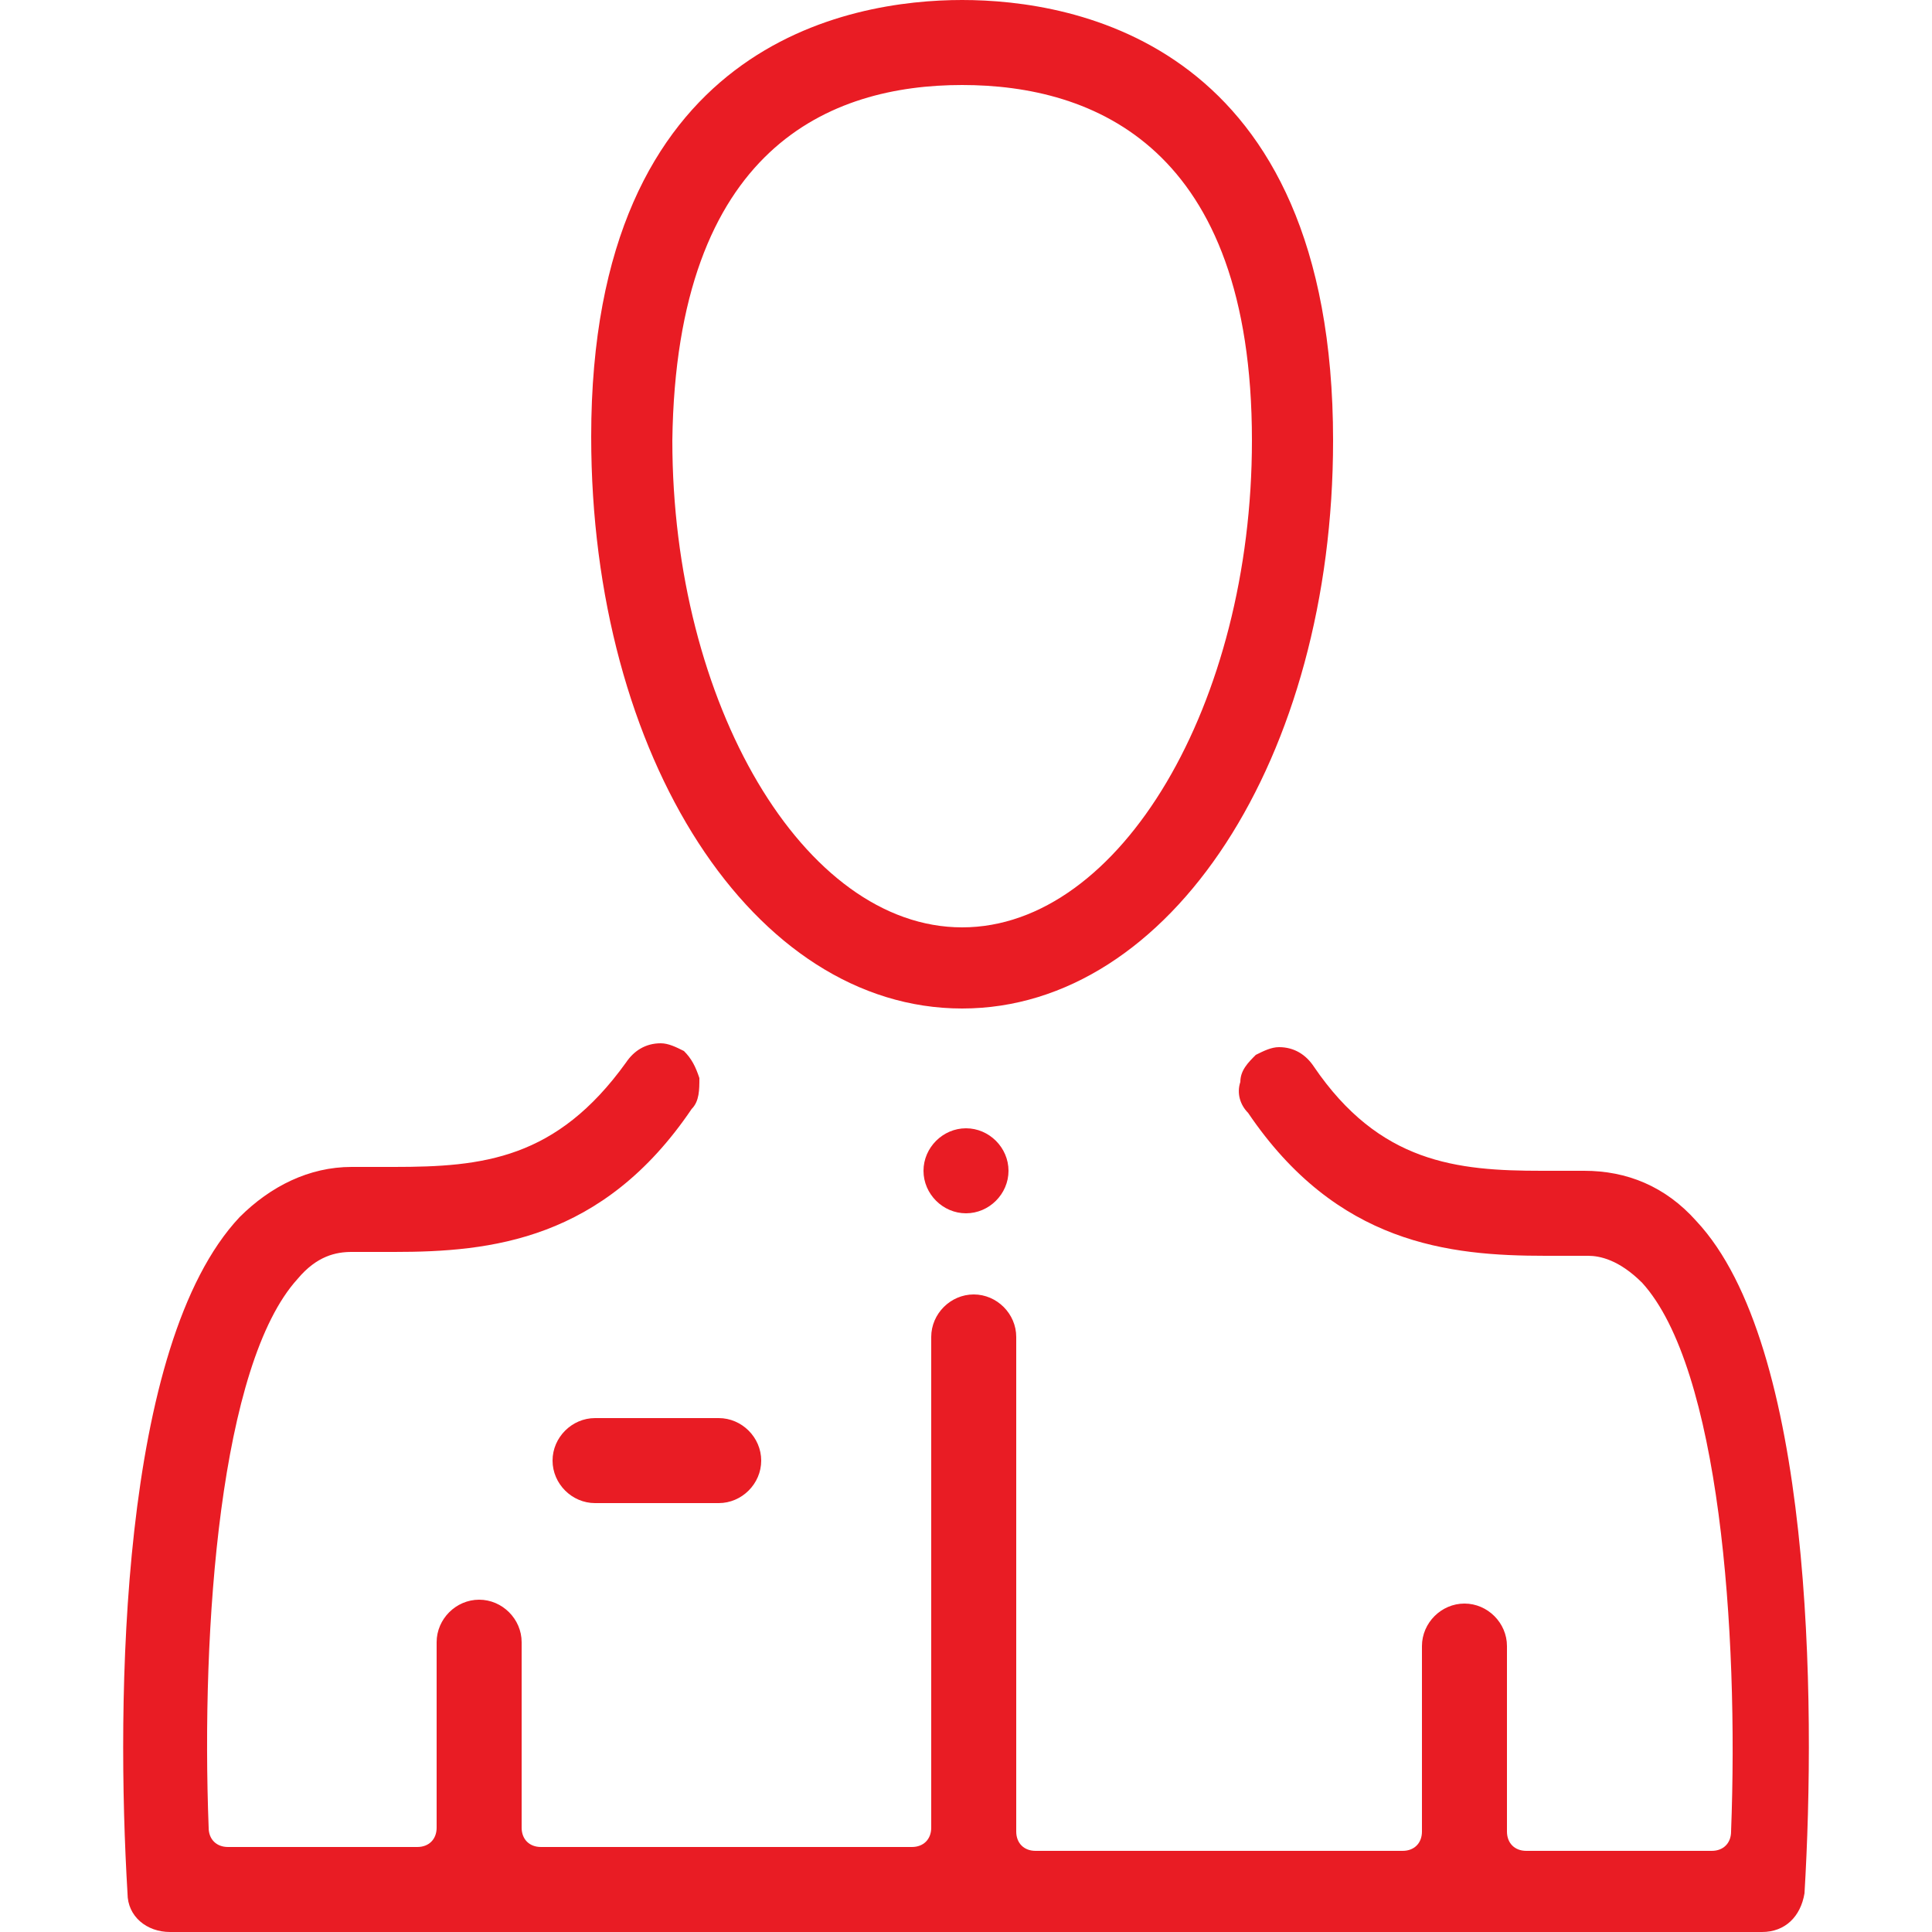 <?xml version="1.0" encoding="UTF-8"?> <!-- Generator: Adobe Illustrator 26.0.2, SVG Export Plug-In . SVG Version: 6.00 Build 0) --> <svg xmlns="http://www.w3.org/2000/svg" xmlns:xlink="http://www.w3.org/1999/xlink" id="Layer_1" x="0px" y="0px" viewBox="0 0 50 50" style="enable-background:new 0 0 50 50;" xml:space="preserve"> <style type="text/css"> .st0{fill:#E91C24;} </style> <g> <g> <path class="st0" d="M24.9,26.1c5.4,0,9.6-6.5,9.6-14.7C34.5,1.1,27.8,0,24.9,0c-2.9,0-9.6,1.1-9.6,11.3 C15.3,19.6,19.5,26.1,24.9,26.1z M24.9,2.2c3.4,0,7.5,1.6,7.5,9.2c0,6.8-3.4,12.6-7.5,12.6c-4.1,0-7.5-5.8-7.5-12.6 C17.5,3.8,21.5,2.2,24.9,2.2z"></path> <path class="st0" d="M43.9,31.6c-0.8-0.9-1.8-1.3-2.9-1.3l-0.5,0c-0.2,0-0.4,0-0.6,0c-2.2,0-4.2-0.2-5.9-2.7 c-0.2-0.3-0.5-0.5-0.9-0.5c-0.2,0-0.4,0.1-0.6,0.2c-0.2,0.2-0.4,0.4-0.4,0.7c-0.1,0.3,0,0.6,0.2,0.8c2.3,3.4,5.2,3.7,7.7,3.7 c0.2,0,0.4,0,0.6,0l0.5,0c0.3,0,0.8,0.1,1.4,0.7c2,2.2,2.5,9,2.3,14.2c0,0.3-0.2,0.5-0.5,0.5h-4.8c-0.3,0-0.5-0.2-0.5-0.5v-4.8 c0-0.6-0.5-1.1-1.1-1.1c-0.6,0-1.1,0.5-1.1,1.1v4.8c0,0.3-0.2,0.5-0.5,0.5h-9.5c-0.3,0-0.5-0.2-0.5-0.5V34.6 c0-0.6-0.5-1.1-1.1-1.1c-0.6,0-1.1,0.5-1.1,1.1v12.7c0,0.3-0.2,0.5-0.5,0.5h-9.6c-0.3,0-0.5-0.2-0.5-0.5v-4.8 c0-0.6-0.5-1.1-1.1-1.1c-0.6,0-1.1,0.5-1.1,1.1v4.8c0,0.3-0.2,0.5-0.5,0.5H5.9c-0.3,0-0.5-0.2-0.5-0.5c-0.2-5.2,0.3-12,2.3-14.2 c0.5-0.6,1-0.7,1.4-0.7l0.5,0c0.2,0,0.4,0,0.6,0c2.5,0,5.4-0.3,7.7-3.7c0.2-0.2,0.2-0.5,0.2-0.8c-0.1-0.3-0.2-0.5-0.4-0.7 c-0.2-0.1-0.4-0.2-0.6-0.2c-0.4,0-0.7,0.2-0.9,0.5c-1.8,2.5-3.7,2.7-6,2.7c-0.2,0-0.4,0-0.6,0l-0.5,0c-1.1,0-2.1,0.5-2.9,1.3 C3.1,34.8,3,44,3.3,49c0,0.6,0.5,1,1.1,1h41.2c0.6,0,1-0.4,1.1-1C47,44,46.9,34.8,43.9,31.6z"></path> <path class="st0" d="M23.9,30.3c0,0.6,0.5,1.1,1.1,1.1c0.6,0,1.1-0.5,1.1-1.1s-0.5-1.1-1.1-1.1C24.4,29.2,23.9,29.7,23.9,30.3z"></path> <path class="st0" d="M18.6,36.7h-3.2c-0.6,0-1.1,0.5-1.1,1.1c0,0.6,0.5,1.1,1.1,1.1h3.2c0.6,0,1.1-0.5,1.1-1.1 C19.7,37.2,19.2,36.7,18.6,36.7z"></path> </g> </g> </svg> 